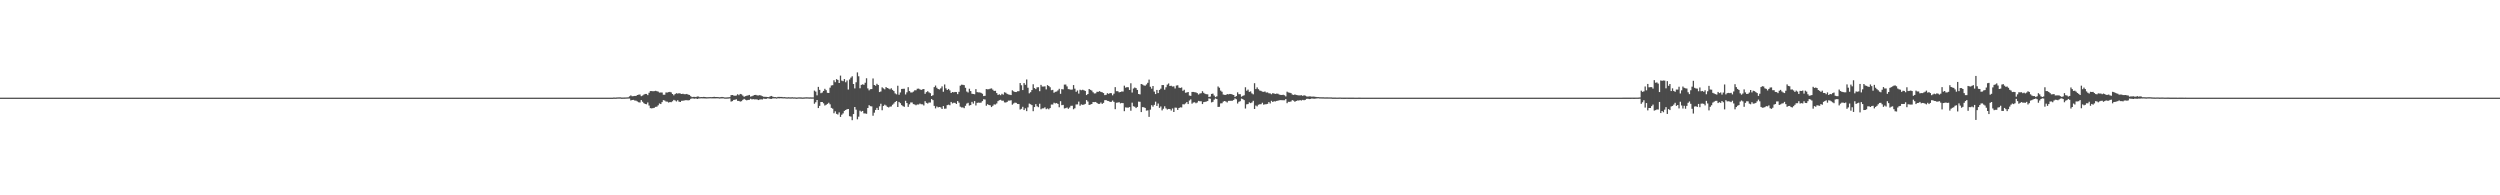 <?xml version="1.0" encoding="UTF-8"?>
<svg xmlns="http://www.w3.org/2000/svg" width="1920" height="150">
  <path d="M0 74.998h1v1.000H0zM1 74.998h1v1.000H1zM2 74.998h1v1.000H2zM3 74.998h1v1.000H3zM4 74.998h1v1.000H4zM5 74.999h1v1.000H5zM6 74.998h1v1.000H6zM7 74.998h1v1.000H7zM8 74.998h1v1.000H8zM9 74.998h1v1.000H9zM10 74.998h1v1.000H10zM11 74.998h1v1.000H11zM12 74.998h1v1.000H12zM13 74.997h1v1.000H13zM14 74.998h1v1.000H14zM15 74.998h1v1.000H15zM16 74.998h1v1.000H16zM17 74.998h1v1.000H17zM18 74.998h1v1.000H18zM19 74.998h1v1.000H19zM20 74.998h1v1.000H20zM21 74.998h1v1.000H21zM22 74.998h1v1.000H22zM23 74.998h1v1.000H23zM24 74.998h1v1.000H24zM25 74.998h1v1.000H25zM26 74.998h1v1.000H26zM27 74.998h1v1.000H27zM28 74.998h1v1.000H28zM29 74.998h1v1.000H29zM30 74.998h1v1.000H30zM31 74.998h1v1.000H31zM32 74.998h1v1.000H32zM33 74.998h1v1.000H33zM34 74.998h1v1.000H34zM35 74.998h1v1.000H35zM36 74.998h1v1.000H36zM37 74.998h1v1.000H37zM38 74.998h1v1.000H38zM39 74.998h1v1.000H39zM40 74.998h1v1.000H40zM41 74.998h1v1.000H41zM42 74.998h1v1.000H42zM43 74.998h1v1.000H43zM44 74.998h1v1.000H44zM45 74.998h1v1.000H45zM46 74.998h1v1.000H46zM47 74.998h1v1.000H47zM48 74.998h1v1.000H48zM49 74.998h1v1.000H49zM50 74.998h1v1.000H50zM51 74.998h1v1.000H51zM52 74.999h1v1.000H52zM53 74.998h1v1.000H53zM54 74.998h1v1.000H54zM55 74.998h1v1.000H55zM56 74.998h1v1.000H56zM57 74.998h1v1.000H57zM58 74.998h1v1.000H58zM59 74.998h1v1.000H59zM60 74.998h1v1.000H60zM61 74.998h1v1.000H61zM62 74.998h1v1.000H62zM63 74.998h1v1.000H63zM64 74.998h1v1.000H64zM65 74.997h1v1.000H65zM66 74.998h1v1.000H66zM67 74.998h1v1.000H67zM68 74.997h1v1.000H68zM69 74.998h1v1.000H69zM70 74.998h1v1.000H70zM71 74.998h1v1.000H71zM72 74.998h1v1.000H72zM73 75.000h1v1.000H73zM74 74.998h1v1.000H74zM75 74.998h1v1.000H75zM76 74.998h1v1.000H76zM77 74.998h1v1.000H77zM78 74.998h1v1.000H78zM79 75.000h1v1.000H79zM80 74.998h1v1.000H80zM81 74.998h1v1.000H81zM82 74.998h1v1.000H82zM83 74.997h1v1.000H83zM84 74.997h1v1.000H84zM85 74.998h1v1.000H85zM86 74.998h1v1.000H86zM87 74.998h1v1.000H87zM88 74.998h1v1.000H88zM89 74.998h1v1.000H89zM90 74.998h1v1.000H90zM91 74.998h1v1.000H91zM92 74.997h1v1.000H92zM93 74.998h1v1.000H93zM94 74.998h1v1.000H94zM95 74.998h1v1.000H95zM96 74.997h1v1.000H96zM97 74.998h1v1.000H97zM98 74.998h1v1.000H98zM99 74.998h1v1.000H99zM100 74.998h1v1.000H100zM101 74.998h1v1.000H101zM102 74.998h1v1.000H102zM103 74.998h1v1.000H103zM104 74.998h1v1.000H104zM105 74.998h1v1.000H105zM106 74.997h1v1.000H106zM107 74.998h1v1.000H107zM108 74.998h1v1.000H108zM109 74.998h1v1.000H109zM110 74.997h1v1.000H110zM111 74.998h1v1.000H111zM112 74.997h1v1.000H112zM113 74.998h1v1.000H113zM114 74.997h1v1.000H114zM115 74.997h1v1.000H115zM116 74.998h1v1.000H116zM117 74.998h1v1.000H117zM118 74.998h1v1.000H118zM119 74.997h1v1.000H119zM120 74.998h1v1.000H120zM121 74.997h1v1.000H121zM122 74.998h1v1.000H122zM123 74.998h1v1.000H123zM124 74.998h1v1.000H124zM125 74.998h1v1.000H125zM126 74.998h1v1.000H126zM127 74.999h1v1.000H127zM128 74.998h1v1.000H128zM129 74.998h1v1.000H129zM130 74.997h1v1.000H130zM131 74.998h1v1.000H131zM132 74.998h1v1.000H132zM133 74.998h1v1.000H133zM134 74.998h1v1.000H134zM135 74.997h1v1.000H135zM136 74.998h1v1.000H136zM137 74.998h1v1.000H137zM138 74.998h1v1.000H138zM139 74.998h1v1.000H139zM140 74.998h1v1.000H140zM141 74.999h1v1.000H141zM142 74.998h1v1.000H142zM143 75.000h1v1.000H143zM144 74.998h1v1.000H144zM145 74.998h1v1.000H145zM146 74.998h1v1.000H146zM147 74.997h1v1.000H147zM148 74.997h1v1.000H148zM149 74.998h1v1.000H149zM150 74.998h1v1.000H150zM151 74.998h1v1.000H151zM152 74.998h1v1.000H152zM153 74.998h1v1.000H153zM154 74.998h1v1.000H154zM155 74.997h1v1.000H155zM156 74.997h1v1.000H156zM157 74.997h1v1.000H157zM158 74.997h1v1.000H158zM159 74.998h1v1.000H159zM160 74.998h1v1.000H160zM161 74.998h1v1.000H161zM162 74.998h1v1.000H162zM163 74.997h1v1.000H163zM164 74.998h1v1.000H164zM165 74.998h1v1.000H165zM166 74.998h1v1.000H166zM167 74.998h1v1.000H167zM168 74.998h1v1.000H168zM169 74.998h1v1.000H169zM170 74.998h1v1.000H170zM171 74.998h1v1.000H171zM172 74.998h1v1.000H172zM173 74.998h1v1.000H173zM174 74.997h1v1.000H174zM175 74.998h1v1.000H175zM176 74.998h1v1.000H176zM177 74.998h1v1.000H177zM178 74.998h1v1.000H178zM179 74.998h1v1.000H179zM180 74.998h1v1.000H180zM181 74.998h1v1.000H181zM182 74.998h1v1.000H182zM183 74.997h1v1.000H183zM184 74.998h1v1.000H184zM185 74.998h1v1.000H185zM186 74.998h1v1.000H186zM187 74.998h1v1.000H187zM188 74.998h1v1.000H188zM189 74.998h1v1.000H189zM190 74.998h1v1.000H190zM191 74.998h1v1.000H191zM192 74.998h1v1.000H192zM193 74.998h1v1.000H193zM194 74.998h1v1.000H194zM195 74.998h1v1.000H195zM196 74.998h1v1.000H196zM197 74.998h1v1.000H197zM198 74.998h1v1.000H198zM199 74.998h1v1.000H199zM200 74.998h1v1.000H200zM201 74.998h1v1.000H201zM202 74.997h1v1.000H202zM203 74.998h1v1.000H203zM204 74.997h1v1.000H204zM205 74.998h1v1.000H205zM206 74.997h1v1.000H206zM207 74.997h1v1.000H207zM208 74.998h1v1.000H208zM209 74.998h1v1.000H209zM210 74.998h1v1.000H210zM211 74.998h1v1.000H211zM212 74.998h1v1.000H212zM213 74.999h1v1.000H213zM214 74.997h1v1.000H214zM215 74.997h1v1.000H215zM216 74.998h1v1.000H216zM217 74.998h1v1.000H217zM218 74.998h1v1.000H218zM219 74.998h1v1.000H219zM220 74.998h1v1.000H220zM221 74.998h1v1.000H221zM222 74.998h1v1.000H222zM223 74.998h1v1.000H223zM224 74.998h1v1.000H224zM225 74.998h1v1.000H225zM226 74.998h1v1.000H226zM227 74.998h1v1.000H227zM228 74.998h1v1.000H228zM229 74.998h1v1.000H229zM230 74.998h1v1.000H230zM231 74.998h1v1.000H231zM232 74.999h1v1.000H232zM233 74.999h1v1.000H233zM234 74.997h1v1.000H234zM235 74.998h1v1.000H235zM236 74.998h1v1.000H236zM237 74.998h1v1.000H237zM238 74.998h1v1.000H238zM239 74.998h1v1.000H239zM240 74.997h1v1.000H240zM241 74.998h1v1.000H241zM242 74.998h1v1.000H242zM243 74.998h1v1.000H243zM244 74.997h1v1.000H244zM245 74.998h1v1.000H245zM246 74.998h1v1.000H246zM247 74.998h1v1.000H247zM248 74.998h1v1.000H248zM249 74.998h1v1.000H249zM250 74.997h1v1.000H250zM251 74.997h1v1.000H251zM252 74.998h1v1.000H252zM253 74.998h1v1.000H253zM254 74.998h1v1.000H254zM255 74.998h1v1.000H255zM256 74.998h1v1.000H256zM257 74.998h1v1.000H257zM258 74.998h1v1.000H258zM259 74.999h1v1.000H259zM260 74.999h1v1.000H260zM261 74.998h1v1.000H261zM262 74.998h1v1.000H262zM263 74.997h1v1.000H263zM264 74.998h1v1.000H264zM265 74.998h1v1.000H265zM266 74.998h1v1.000H266zM267 74.998h1v1.000H267zM268 74.998h1v1.000H268zM269 74.997h1v1.000H269zM270 74.997h1v1.000H270zM271 74.998h1v1.000H271zM272 74.997h1v1.000H272zM273 74.998h1v1.000H273zM274 74.998h1v1.000H274zM275 74.998h1v1.000H275zM276 74.998h1v1.000H276zM277 74.998h1v1.000H277zM278 74.997h1v1.000H278zM279 74.997h1v1.000H279zM280 74.998h1v1.000H280zM281 74.998h1v1.000H281zM282 74.998h1v1.000H282zM283 74.998h1v1.000H283zM284 74.998h1v1.000H284zM285 74.998h1v1.000H285zM286 74.998h1v1.000H286zM287 74.998h1v1.000H287zM288 74.998h1v1.000H288zM289 74.998h1v1.000H289zM290 74.997h1v1.000H290zM291 74.998h1v1.000H291zM292 74.997h1v1.000H292zM293 74.998h1v1.000H293zM294 74.998h1v1.000H294zM295 74.998h1v1.000H295zM296 74.998h1v1.000H296zM297 74.998h1v1.000H297zM298 74.998h1v1.000H298zM299 74.998h1v1.000H299zM300 74.998h1v1.000H300zM301 74.998h1v1.000H301zM302 74.998h1v1.000H302zM303 74.998h1v1.000H303zM304 74.999h1v1.000H304zM305 74.998h1v1.000H305zM306 74.998h1v1.000H306zM307 74.998h1v1.000H307zM308 74.997h1v1.000H308zM309 74.998h1v1.000H309zM310 74.998h1v1.000H310zM311 74.998h1v1.000H311zM312 74.998h1v1.000H312zM313 74.998h1v1.000H313zM314 74.998h1v1.000H314zM315 74.998h1v1.000H315zM316 74.998h1v1.000H316zM317 74.998h1v1.000H317zM318 74.998h1v1.000H318zM319 74.998h1v1.000H319zM320 74.998h1v1.000H320zM321 74.998h1v1.000H321zM322 74.997h1v1.000H322zM323 74.997h1v1.000H323zM324 74.998h1v1.000H324zM325 74.997h1v1.000H325zM326 74.997h1v1.000H326zM327 74.998h1v1.000H327zM328 74.998h1v1.000H328zM329 74.998h1v1.000H329zM330 74.998h1v1.000H330zM331 74.997h1v1.000H331zM332 74.998h1v1.000H332zM333 74.998h1v1.000H333zM334 74.998h1v1.000H334zM335 74.998h1v1.000H335zM336 74.998h1v1.000H336zM337 74.998h1v1.000H337zM338 74.998h1v1.000H338zM339 74.998h1v1.000H339zM340 74.998h1v1.000H340zM341 74.998h1v1.000H341zM342 74.997h1v1.000H342zM343 74.997h1v1.000H343zM344 74.997h1v1.000H344zM345 74.998h1v1.000H345zM346 74.998h1v1.000H346zM347 74.998h1v1.000H347zM348 74.998h1v1.000H348zM349 74.998h1v1.000H349zM350 74.998h1v1.000H350zM351 74.998h1v1.000H351zM352 74.997h1v1.000H352zM353 74.998h1v1.000H353zM354 74.998h1v1.000H354zM355 74.998h1v1.000H355zM356 74.998h1v1.000H356zM357 74.998h1v1.000H357zM358 74.998h1v1.000H358zM359 74.998h1v1.000H359zM360 74.997h1v1.000H360zM361 74.997h1v1.000H361zM362 74.998h1v1.000H362zM363 74.997h1v1.000H363zM364 74.998h1v1.000H364zM365 74.998h1v1.000H365zM366 74.999h1v1.000H366zM367 74.998h1v1.000H367zM368 74.998h1v1.000H368zM369 74.998h1v1.000H369zM370 74.998h1v1.000H370zM371 74.998h1v1.000H371zM372 74.998h1v1.000H372zM373 74.998h1v1.000H373zM374 74.998h1v1.000H374zM375 74.998h1v1.000H375zM376 74.997h1v1.000H376zM377 74.997h1v1.000H377zM378 74.998h1v1.000H378zM379 74.998h1v1.000H379zM380 74.998h1v1.000H380zM381 74.998h1v1.000H381zM382 74.998h1v1.000H382zM383 74.997h1v1.000H383zM384 74.998h1v1.000H384zM385 74.998h1v1.000H385zM386 74.998h1v1.000H386zM387 74.998h1v1.000H387zM388 75.000h1v1.000H388zM389 74.998h1v1.000H389zM390 74.998h1v1.000H390zM391 74.998h1v1.000H391zM392 74.998h1v1.000H392zM393 74.997h1v1.000H393zM394 74.998h1v1.000H394zM395 74.997h1v1.000H395zM396 74.997h1v1.000H396zM397 74.998h1v1.000H397zM398 74.998h1v1.000H398zM399 74.998h1v1.000H399zM400 74.997h1v1.000H400zM401 74.997h1v1.000H401zM402 74.997h1v1.000H402zM403 74.997h1v1.000H403zM404 74.998h1v1.000H404zM405 74.998h1v1.000H405zM406 74.998h1v1.000H406zM407 74.998h1v1.000H407zM408 74.998h1v1.000H408zM409 74.998h1v1.000H409zM410 74.998h1v1.000H410zM411 74.998h1v1.000H411zM412 74.998h1v1.000H412zM413 74.998h1v1.000H413zM414 74.998h1v1.000H414zM415 75.000h1v1.000H415zM416 74.998h1v1.000H416zM417 74.998h1v1.000H417zM418 74.998h1v1.000H418zM419 74.998h1v1.000H419zM420 74.998h1v1.000H420zM421 74.998h1v1.000H421zM422 74.998h1v1.000H422zM423 74.998h1v1.000H423zM424 74.997h1v1.000H424zM425 74.998h1v1.000H425zM426 74.998h1v1.000H426zM427 74.998h1v1.000H427zM428 74.998h1v1.000H428zM429 74.998h1v1.000H429zM430 74.998h1v1.000H430zM431 74.998h1v1.000H431zM432 74.998h1v1.000H432zM433 74.998h1v1.000H433zM434 74.998h1v1.000H434zM435 74.998h1v1.000H435zM436 74.998h1v1.000H436zM437 74.997h1v1.000H437zM438 74.998h1v1.000H438zM439 74.998h1v1.000H439zM440 74.998h1v1.000H440zM441 74.998h1v1.000H441zM442 74.998h1v1.000H442zM443 74.997h1v1.000H443zM444 74.997h1v1.000H444zM445 74.998h1v1.000H445zM446 74.998h1v1.000H446zM447 74.998h1v1.000H447zM448 74.998h1v1.000H448zM449 74.998h1v1.000H449zM450 74.998h1v1.000H450zM451 74.998h1v1.000H451zM452 74.998h1v1.000H452zM453 74.998h1v1.000H453zM454 74.998h1v1.000H454zM455 74.999h1v1.000H455zM456 74.998h1v1.000H456zM457 74.998h1v1.000H457zM458 74.999h1v1.000H458zM459 74.998h1v1.000H459zM460 74.998h1v1.000H460zM461 74.997h1v1.000H461zM462 74.997h1v1.000H462zM463 74.998h1v1.000H463zM464 74.998h1v1.000H464zM465 74.998h1v1.000H465zM466 74.998h1v1.000H466zM467 74.998h1v1.000H467zM468 74.998h1v1.000H468zM469 74.998h1v1.000H469zM470 74.997h1v1.000H470zM471 74.872h1v1.000H471zM472 74.942h1v1.000H472zM473 74.868h1v1.000H473zM474 74.778h1v1.000H474zM475 74.776h1v1.000H475zM476 74.776h1v1.000H476zM477 74.909h1v1.000H477zM478 74.896h1v1.000H478zM479 74.857h1v1.000H479zM480 74.834h1v1.000H480zM481 74.782h1v1.000H481zM482 74.716h1v1.000H482zM483 74.006h1v1.693H483zM484 73.284h1v3.885H484zM485 73.933h1v2.882H485zM486 73.822h1v2.899H486zM487 73.661h1v3.570H487zM488 73.658h1v3.662H488zM489 72.951h1v4.965H489zM490 72.694h1v5.826H490zM491 72.570h1v6.170H491zM492 73.889h1v2.967H492zM493 73.344h1v4.778H493zM494 72.647h1v6.592H494zM495 72.140h1v7.729H495zM496 72.151h1v7.936H496zM497 73.085h1v5.587H497zM498 71.208h1v9.846H498zM499 69.934h1v13.138H499zM500 69.939h1v13.305H500zM501 70.099h1v12.958H501zM502 69.986h1v12.816H502zM503 69.736h1v12.323H503zM504 70.021h1v11.902H504zM505 70.345h1v10.538H505zM506 71.097h1v8.358H506zM507 71.010h1v8.906H507zM508 71.090h1v7.347H508zM509 72.747h1v4.144H509zM510 72.755h1v4.438H510zM511 71.003h1v6.971H511zM512 71.040h1v7.037H512zM513 70.747h1v7.992H513zM514 70.535h1v7.828H514zM515 70.987h1v7.506H515zM516 72.187h1v5.607H516zM517 73.232h1v3.442H517zM518 72.236h1v4.908H518zM519 71.552h1v6.384H519zM520 71.907h1v5.028H520zM521 71.574h1v6.494H521zM522 71.858h1v6.467H522zM523 72.211h1v5.180H523zM524 71.968h1v5.388H524zM525 72.338h1v4.795H525zM526 72.320h1v4.654H526zM527 72.149h1v4.821H527zM528 72.674h1v4.450H528zM529 72.892h1v4.028H529zM530 73.906h1v2.006H530zM531 74.577h1v1.000H531zM532 74.399h1v1.279H532zM533 74.385h1v1.443H533zM534 74.572h1v1.000H534zM535 74.093h1v1.956H535zM536 74.161h1v1.521H536zM537 74.638h1v1.000H537zM538 74.512h1v1.000H538zM539 74.553h1v1.000H539zM540 74.395h1v1.179H540zM541 74.509h1v1.119H541zM542 74.671h1v1.000H542zM543 74.636h1v1.000H543zM544 74.578h1v1.000H544zM545 74.528h1v1.000H545zM546 74.588h1v1.000H546zM547 74.521h1v1.035H547zM548 74.366h1v1.222H548zM549 74.512h1v1.050H549zM550 74.519h1v1.000H550zM551 74.545h1v1.000H551zM552 74.711h1v1.000H552zM553 74.602h1v1.000H553zM554 74.470h1v1.119H554zM555 74.591h1v1.000H555zM556 74.788h1v1.000H556zM557 74.846h1v1.000H557zM558 74.775h1v1.000H558zM559 74.710h1v1.000H559zM560 74.590h1v1.000H560zM561 73.055h1v4.971H561zM562 72.953h1v4.705H562zM563 73.343h1v3.430H563zM564 73.590h1v2.993H564zM565 73.374h1v2.875H565zM566 72.414h1v5.036H566zM567 73.131h1v4.407H567zM568 72.164h1v5.870H568zM569 72.434h1v5.275H569zM570 73.446h1v3.237H570zM571 74.361h1v1.560H571zM572 73.852h1v2.720H572zM573 73.499h1v3.541H573zM574 73.263h1v3.484H574zM575 72.931h1v3.714H575zM576 74.197h1v1.611H576zM577 73.875h1v2.487H577zM578 73.445h1v2.712H578zM579 72.939h1v3.424H579zM580 72.859h1v3.405H580zM581 73.270h1v3.141H581zM582 73.302h1v3.528H582zM583 73.074h1v3.383H583zM584 73.355h1v2.951H584zM585 73.884h1v2.492H585zM586 74.302h1v1.426H586zM587 74.324h1v1.593H587zM588 74.395h1v1.543H588zM589 74.506h1v1.000H589zM590 74.599h1v1.000H590zM591 73.967h1v1.941H591zM592 73.674h1v2.330H592zM593 74.229h1v1.328H593zM594 74.550h1v1.000H594zM595 74.570h1v1.000H595zM596 74.771h1v1.000H596zM597 74.412h1v1.062H597zM598 74.380h1v1.176H598zM599 74.467h1v1.004H599zM600 74.427h1v1.082H600zM601 74.635h1v1.000H601zM602 74.565h1v1.000H602zM603 74.676h1v1.000H603zM604 74.800h1v1.000H604zM605 74.662h1v1.000H605zM606 74.750h1v1.000H606zM607 74.762h1v1.000H607zM608 74.665h1v1.000H608zM609 74.782h1v1.000H609zM610 74.738h1v1.000H610zM611 74.911h1v1.000H611zM612 74.842h1v1.000H612zM613 74.746h1v1.000H613zM614 74.774h1v1.000H614zM615 74.814h1v1.000H615zM616 74.896h1v1.000H616zM617 74.811h1v1.000H617zM618 74.730h1v1.000H618zM619 74.719h1v1.000H619zM620 74.744h1v1.000H620zM621 74.813h1v1.000H621zM622 74.756h1v1.000H622zM623 74.806h1v1.000H623zM624 74.779h1v1.000H624zM625 69.599h1v10.052H625zM626 70.332h1v8.194H626zM627 73.191h1v3.592H627zM628 66.699h1v16.288H628zM629 69.023h1v12.300H629zM630 71.582h1v6.736H630zM631 71.060h1v7.253H631zM632 69.816h1v9.529H632zM633 68.207h1v12.854H633zM634 69.275h1v11.224H634zM635 71.270h1v8.478H635zM636 71.435h1v7.451H636zM637 67.337h1v12.796H637zM638 65.621h1v17.207H638zM639 65.458h1v17.993H639zM640 61.626h1v25.360H640zM641 63.111h1v22.383H641zM642 60.760h1v26.701H642zM643 61.394h1v26.561H643zM644 63.722h1v22.605H644zM645 58.066h1v31.748H645zM646 61.881h1v26.244H646zM647 62.359h1v24.729H647zM648 60.722h1v24.442H648zM649 63.195h1v21.289H649zM650 61.818h1v22.093H650zM651 68.778h1v14.944H651zM652 61.047h1v28.217H652zM653 59.595h1v29.930H653zM654 58.575h1v33.747H654zM655 64.499h1v23.107H655zM656 67.909h1v14.277H656zM657 63.162h1v21.060H657zM658 55.589h1v36.049H658zM659 58.567h1v31.017H659zM660 67.781h1v17.194H660zM661 65.174h1v20.578H661zM662 64.765h1v20.453H662zM663 65.133h1v21.934H663zM664 63.550h1v23.602H664zM665 60.092h1v27.315H665zM666 67.883h1v15.081H666zM667 69.372h1v11.422H667zM668 68.487h1v13.068H668zM669 68.378h1v13.332H669zM670 60.279h1v28.622H670zM671 65.298h1v21.228H671zM672 65.836h1v18.603H672zM673 64.339h1v18.517H673zM674 65.255h1v19.233H674zM675 70.693h1v10.977H675zM676 70.236h1v9.428H676zM677 67.070h1v17.615H677zM678 67.867h1v13.467H678zM679 68.617h1v11.784H679zM680 66.862h1v14.174H680zM681 67.566h1v14.518H681zM682 67.989h1v14.551H682zM683 68.630h1v13.304H683zM684 67.772h1v14.000H684zM685 69.024h1v11.428H685zM686 69.948h1v9.587H686zM687 71.715h1v6.644H687zM688 72.423h1v5.167H688zM689 65.846h1v16.324H689zM690 72.742h1v5.553H690zM691 71.029h1v8.221H691zM692 68.280h1v12.486H692zM693 68.180h1v13.393H693zM694 68.123h1v13.923H694zM695 72.569h1v4.824H695zM696 70.887h1v8.275H696zM697 66.986h1v15.076H697zM698 69.951h1v10.151H698zM699 71.036h1v7.638H699zM700 71.031h1v7.675H700zM701 70.334h1v9.637H701zM702 69.366h1v10.863H702zM703 69.301h1v11.560H703zM704 68.163h1v12.070H704zM705 68.070h1v12.231H705zM706 68.587h1v10.995H706zM707 69.072h1v10.983H707zM708 68.630h1v11.506H708zM709 68.328h1v12.653H709zM710 72.049h1v5.679H710zM711 70.776h1v8.247H711zM712 70.045h1v9.456H712zM713 70.951h1v7.798H713zM714 71.569h1v7.179H714zM715 73.714h1v2.375H715zM716 73.090h1v3.809H716zM717 66.922h1v14.388H717zM718 65.709h1v17.519H718zM719 67.405h1v14.351H719zM720 68.332h1v14.176H720zM721 68.712h1v13.487H721zM722 67.853h1v14.614H722zM723 66.376h1v17.355H723zM724 70.429h1v11.053H724zM725 64.872h1v18.658H725zM726 67.862h1v15.521H726zM727 69.116h1v11.613H727zM728 68.287h1v12.074H728zM729 69.423h1v11.435H729zM730 71.434h1v6.875H730zM731 70.665h1v8.734H731zM732 70.914h1v7.981H732zM733 70.614h1v8.389H733zM734 70.684h1v9.183H734zM735 72.300h1v5.331H735zM736 70.508h1v8.339H736zM737 65.794h1v16.137H737zM738 65.012h1v17.530H738zM739 65.149h1v17.320H739zM740 65.378h1v17.694H740zM741 67.448h1v13.824H741zM742 70.290h1v9.293H742zM743 71.009h1v7.957H743zM744 68.124h1v12.903H744zM745 69.927h1v10.776H745zM746 71.993h1v6.239H746zM747 72.191h1v7.376H747zM748 72.383h1v5.261H748zM749 68.433h1v12.564H749zM750 70.734h1v8.273H750zM751 70.937h1v7.876H751zM752 70.986h1v7.957H752zM753 71.312h1v7.506H753zM754 71.982h1v5.688H754zM755 73.800h1v2.414H755zM756 73.559h1v2.886H756zM757 68.427h1v12.772H757zM758 68.595h1v11.418H758zM759 68.526h1v12.131H759zM760 68.115h1v12.764H760zM761 67.910h1v14.330H761zM762 68.845h1v12.419H762zM763 69.837h1v10.333H763zM764 69.712h1v10.569H764zM765 71.474h1v7.987H765zM766 72.910h1v4.776H766zM767 72.425h1v4.524H767zM768 73.098h1v3.556H768zM769 72.027h1v5.347H769zM770 72.717h1v4.611H770zM771 70.850h1v7.774H771zM772 71.205h1v7.539H772zM773 72.086h1v6.168H773zM774 72.544h1v4.694H774zM775 72.778h1v4.495H775zM776 73.025h1v3.989H776zM777 69.363h1v11.017H777zM778 70.160h1v9.279H778zM779 70.664h1v8.131H779zM780 70.682h1v8.302H780zM781 70.109h1v9.697H781zM782 70.048h1v9.866H782zM783 63.813h1v20.297H783zM784 65.473h1v18.069H784zM785 69.173h1v12.844H785zM786 63.796h1v20.733H786zM787 65.121h1v18.057H787zM788 61.024h1v24.327H788zM789 67.388h1v15.072H789zM790 71.690h1v7.886H790zM791 70.822h1v9.263H791zM792 69.158h1v11.575H792zM793 64.732h1v20.657H793zM794 67.618h1v14.617H794zM795 68.434h1v11.561H795zM796 67.088h1v14.598H796zM797 66.977h1v15.370H797zM798 70.017h1v9.630H798zM799 65.158h1v18.746H799zM800 66.476h1v16.751H800zM801 66.472h1v16.730H801zM802 66.328h1v16.106H802zM803 68.671h1v15.181H803zM804 65.400h1v17.898H804zM805 66.026h1v17.916H805zM806 66.997h1v15.978H806zM807 69.270h1v11.009H807zM808 68.996h1v11.295H808zM809 71.215h1v7.706H809zM810 70.517h1v8.884H810zM811 70.305h1v8.827H811zM812 69.423h1v10.422H812zM813 68.208h1v14.156H813zM814 72.027h1v5.671H814zM815 68.451h1v12.355H815zM816 68.633h1v11.892H816zM817 64.967h1v18.317H817zM818 64.921h1v18.132H818zM819 66.330h1v16.273H819zM820 68.451h1v15.095H820zM821 68.585h1v14.020H821zM822 68.902h1v12.355H822zM823 68.766h1v12.427H823zM824 65.319h1v18.602H824zM825 68.118h1v15.039H825zM826 70.483h1v9.741H826zM827 69.493h1v10.665H827zM828 71.893h1v6.121H828zM829 68.931h1v12.284H829zM830 69.330h1v10.852H830zM831 68.936h1v11.579H831zM832 69.343h1v10.999H832zM833 69.832h1v9.956H833zM834 72.994h1v3.871H834zM835 72.173h1v5.788H835zM836 68.361h1v12.225H836zM837 69.030h1v11.253H837zM838 69.533h1v10.316H838zM839 70.861h1v7.535H839zM840 71.805h1v6.630H840zM841 71.656h1v6.619H841zM842 70.502h1v8.550H842zM843 70.487h1v9.296H843zM844 69.985h1v9.803H844zM845 70.599h1v8.171H845zM846 70.847h1v8.964H846zM847 71.460h1v7.535H847zM848 73.039h1v3.894H848zM849 72.805h1v4.046H849zM850 71.588h1v5.895H850zM851 72.084h1v5.547H851zM852 71.486h1v6.806H852zM853 71.580h1v6.622H853zM854 73.232h1v3.992H854zM855 71.920h1v6.336H855zM856 66.937h1v16.937H856zM857 70.052h1v8.837H857zM858 70.042h1v8.710H858zM859 70.904h1v7.606H859zM860 70.653h1v8.768H860zM861 70.245h1v8.817H861zM862 70.309h1v8.910H862zM863 65.775h1v19.636H863zM864 67.348h1v15.124H864zM865 66.941h1v15.705H865zM866 67.030h1v15.659H866zM867 69.061h1v13.170H867zM868 63.947h1v21.081H868zM869 71.052h1v7.786H869zM870 68.004h1v13.592H870zM871 67.235h1v14.746H871zM872 67.696h1v15.292H872zM873 69.071h1v13.061H873zM874 72.172h1v5.870H874zM875 72.492h1v5.707H875zM876 64.499h1v21.579H876zM877 64.921h1v17.369H877zM878 65.570h1v16.816H878zM879 65.852h1v17.036H879zM880 64.858h1v20.075H880zM881 63.603h1v21.123H881zM882 61.145h1v28.618H882zM883 66.630h1v17.578H883zM884 68.092h1v12.705H884zM885 66.050h1v15.853H885zM886 70.347h1v10.215H886zM887 72.228h1v5.856H887zM888 69.050h1v12.283H888zM889 71.455h1v8.045H889zM890 69.054h1v13.802H890zM891 68.121h1v13.661H891zM892 65.323h1v19.465H892zM893 65.323h1v18.175H893zM894 68.874h1v12.745H894zM895 66.995h1v16.248H895zM896 64.986h1v19.136H896zM897 64.094h1v19.589H897zM898 66.029h1v17.745H898zM899 65.827h1v19.057H899zM900 66.438h1v16.843H900zM901 66.288h1v19.708H901zM902 67.955h1v14.660H902zM903 65.667h1v17.091H903zM904 65.500h1v18.908H904zM905 67.349h1v15.606H905zM906 67.536h1v14.875H906zM907 67.169h1v15.369H907zM908 69.737h1v10.348H908zM909 68.894h1v11.259H909zM910 71.222h1v8.248H910zM911 71.038h1v7.357H911zM912 70.641h1v9.260H912zM913 73.390h1v3.802H913zM914 73.642h1v2.694H914zM915 70.618h1v9.023H915zM916 70.624h1v8.106H916zM917 70.829h1v7.713H917zM918 70.982h1v8.309H918zM919 71.551h1v7.211H919zM920 72.597h1v4.872H920zM921 71.817h1v5.967H921zM922 71.575h1v6.222H922zM923 70.028h1v9.910H923zM924 71.284h1v7.164H924zM925 72.049h1v6.182H925zM926 72.370h1v5.612H926zM927 72.444h1v5.176H927zM928 74.570h1v1.000H928zM929 74.192h1v1.648H929zM930 72.148h1v6.518H930zM931 71.902h1v6.325H931zM932 73.388h1v3.132H932zM933 74.603h1v1.000H933zM934 73.962h1v2.137H934zM935 66.385h1v15.758H935zM936 67.361h1v14.676H936zM937 69.605h1v9.787H937zM938 70.474h1v8.832H938zM939 72.585h1v5.435H939zM940 72.867h1v4.681H940zM941 72.917h1v5.060H941zM942 72.237h1v6.460H942zM943 72.472h1v4.982H943zM944 72.138h1v5.266H944zM945 72.257h1v5.156H945zM946 72.596h1v4.742H946zM947 72.972h1v3.773H947zM948 74.468h1v1.122H948zM949 73.770h1v2.454H949zM950 70.907h1v8.620H950zM951 72.320h1v5.839H951zM952 72.370h1v5.354H952zM953 74.258h1v1.475H953zM954 73.626h1v2.503H954zM955 73.180h1v3.727H955zM956 67.032h1v16.332H956zM957 69.706h1v10.397H957zM958 68.791h1v11.125H958zM959 70.533h1v8.096H959zM960 70.177h1v9.006H960zM961 71.741h1v6.936H961zM962 72.458h1v4.934H962zM963 63.895h1v19.817H963zM964 68.423h1v12.632H964zM965 67.115h1v14.580H965zM966 68.488h1v11.939H966zM967 69.505h1v10.555H967zM968 69.761h1v10.262H968zM969 70.396h1v8.529H969zM970 70.559h1v9.835H970zM971 70.268h1v9.883H971zM972 71.087h1v8.936H972zM973 70.944h1v8.842H973zM974 71.626h1v6.761H974zM975 71.711h1v7.770H975zM976 72.395h1v5.018H976zM977 71.540h1v6.815H977zM978 71.829h1v5.959H978zM979 72.129h1v5.782H979zM980 71.894h1v5.622H980zM981 72.000h1v5.323H981zM982 72.675h1v4.354H982zM983 72.878h1v3.999H983zM984 72.953h1v4.010H984zM985 72.748h1v4.263H985zM986 73.141h1v3.885H986zM987 74.041h1v2.065H987zM988 70.384h1v8.878H988zM989 71.030h1v7.158H989zM990 71.202h1v7.056H990zM991 71.541h1v6.374H991zM992 72.575h1v4.343H992zM993 72.892h1v4.429H993zM994 72.497h1v5.673H994zM995 72.934h1v4.617H995zM996 73.091h1v4.064H996zM997 73.249h1v3.970H997zM998 73.260h1v3.666H998zM999 73.107h1v4.106H999zM1000 73.610h1v3.069H1000zM1001 73.157h1v3.823H1001zM1002 73.475h1v3.192H1002zM1003 74.033h1v1.911H1003zM1004 74.166h1v1.637H1004zM1005 73.982h1v2.126H1005zM1006 74.040h1v1.949H1006zM1007 74.235h1v1.386H1007zM1008 74.115h1v1.647H1008zM1009 74.260h1v1.552H1009zM1010 74.376h1v1.325H1010zM1011 74.545h1v1.002H1011zM1012 74.527h1v1.000H1012zM1013 74.668h1v1.000H1013zM1014 74.679h1v1.000H1014zM1015 74.701h1v1.000H1015zM1016 74.710h1v1.000H1016zM1017 74.798h1v1.000H1017zM1018 74.753h1v1.000H1018zM1019 74.768h1v1.000H1019zM1020 74.781h1v1.000H1020zM1021 74.796h1v1.000H1021zM1022 74.812h1v1.000H1022zM1023 74.909h1v1.000H1023zM1024 74.906h1v1.000H1024zM1025 74.916h1v1.000H1025zM1026 74.949h1v1.000H1026zM1027 74.955h1v1.000H1027zM1028 74.905h1v1.000H1028zM1029 74.885h1v1.000H1029zM1030 74.956h1v1.000H1030zM1031 74.975h1v1.000H1031zM1032 74.965h1v1.000H1032zM1033 74.962h1v1.000H1033zM1034 74.951h1v1.000H1034zM1035 74.958h1v1.000H1035zM1036 74.981h1v1.000H1036zM1037 74.975h1v1.000H1037zM1038 74.973h1v1.000H1038zM1039 74.978h1v1.000H1039zM1040 74.984h1v1.000H1040zM1041 74.988h1v1.000H1041zM1042 74.984h1v1.000H1042zM1043 74.983h1v1.000H1043zM1044 74.983h1v1.000H1044zM1045 74.986h1v1.000H1045zM1046 74.990h1v1.000H1046zM1047 74.991h1v1.000H1047zM1048 74.992h1v1.000H1048zM1049 74.994h1v1.000H1049zM1050 74.991h1v1.000H1050zM1051 74.991h1v1.000H1051zM1052 74.993h1v1.000H1052zM1053 74.996h1v1.000H1053zM1054 74.994h1v1.000H1054zM1055 74.995h1v1.000H1055zM1056 74.996h1v1.000H1056zM1057 74.997h1v1.000H1057zM1058 74.998h1v1.000H1058zM1059 74.998h1v1.000H1059zM1060 74.998h1v1.000H1060zM1061 74.998h1v1.000H1061zM1062 74.998h1v1.000H1062zM1063 74.998h1v1.000H1063zM1064 74.998h1v1.000H1064zM1065 74.998h1v1.000H1065zM1066 74.998h1v1.000H1066zM1067 74.998h1v1.000H1067zM1068 74.998h1v1.000H1068zM1069 74.998h1v1.000H1069zM1070 74.998h1v1.000H1070zM1071 74.998h1v1.000H1071zM1072 74.998h1v1.000H1072zM1073 74.997h1v1.000H1073zM1074 74.998h1v1.000H1074zM1075 74.998h1v1.000H1075zM1076 74.998h1v1.000H1076zM1077 74.998h1v1.000H1077zM1078 74.998h1v1.000H1078zM1079 74.998h1v1.000H1079zM1080 74.998h1v1.000H1080zM1081 74.998h1v1.000H1081zM1082 74.998h1v1.000H1082zM1083 74.998h1v1.000H1083zM1084 74.998h1v1.000H1084zM1085 74.998h1v1.000H1085zM1086 74.998h1v1.000H1086zM1087 74.998h1v1.000H1087zM1088 74.998h1v1.000H1088zM1089 74.998h1v1.000H1089zM1090 74.998h1v1.000H1090zM1091 74.998h1v1.000H1091zM1092 74.998h1v1.000H1092zM1093 74.997h1v1.000H1093zM1094 74.998h1v1.000H1094zM1095 74.998h1v1.000H1095zM1096 74.997h1v1.000H1096zM1097 74.998h1v1.000H1097zM1098 74.997h1v1.000H1098zM1099 74.998h1v1.000H1099zM1100 74.998h1v1.000H1100zM1101 74.998h1v1.000H1101zM1102 74.998h1v1.000H1102zM1103 74.998h1v1.000H1103zM1104 74.998h1v1.000H1104zM1105 74.998h1v1.000H1105zM1106 74.998h1v1.000H1106zM1107 74.997h1v1.000H1107zM1108 74.998h1v1.000H1108zM1109 74.999h1v1.000H1109zM1110 74.998h1v1.000H1110zM1111 74.998h1v1.000H1111zM1112 74.999h1v1.000H1112zM1113 74.999h1v1.000H1113zM1114 74.998h1v1.000H1114zM1115 74.998h1v1.000H1115zM1116 74.998h1v1.000H1116zM1117 74.998h1v1.000H1117zM1118 74.998h1v1.000H1118zM1119 74.998h1v1.000H1119zM1120 74.998h1v1.000H1120zM1121 74.998h1v1.000H1121zM1122 74.998h1v1.000H1122zM1123 74.998h1v1.000H1123zM1124 74.998h1v1.000H1124zM1125 74.998h1v1.000H1125zM1126 74.997h1v1.000H1126zM1127 74.998h1v1.000H1127zM1128 74.998h1v1.000H1128zM1129 74.998h1v1.000H1129zM1130 74.997h1v1.000H1130zM1131 74.998h1v1.000H1131zM1132 74.997h1v1.000H1132zM1133 74.998h1v1.000H1133zM1134 74.998h1v1.000H1134zM1135 74.998h1v1.000H1135zM1136 74.998h1v1.000H1136zM1137 74.998h1v1.000H1137zM1138 74.998h1v1.000H1138zM1139 74.998h1v1.000H1139zM1140 74.997h1v1.000H1140zM1141 74.998h1v1.000H1141zM1142 74.997h1v1.000H1142zM1143 74.998h1v1.000H1143zM1144 74.998h1v1.000H1144zM1145 74.998h1v1.000H1145zM1146 74.998h1v1.000H1146zM1147 74.998h1v1.000H1147zM1148 74.998h1v1.000H1148zM1149 74.998h1v1.000H1149zM1150 74.998h1v1.000H1150zM1151 74.998h1v1.000H1151zM1152 74.998h1v1.000H1152zM1153 74.998h1v1.000H1153zM1154 74.998h1v1.000H1154zM1155 74.999h1v1.000H1155zM1156 74.998h1v1.000H1156zM1157 74.998h1v1.000H1157zM1158 74.998h1v1.000H1158zM1159 74.997h1v1.000H1159zM1160 74.998h1v1.000H1160zM1161 74.998h1v1.000H1161zM1162 74.999h1v1.000H1162zM1163 74.997h1v1.000H1163zM1164 74.997h1v1.000H1164zM1165 74.997h1v1.000H1165zM1166 74.997h1v1.000H1166zM1167 74.998h1v1.000H1167zM1168 74.997h1v1.000H1168zM1169 74.998h1v1.000H1169zM1170 74.999h1v1.000H1170zM1171 75.000h1v1.000H1171zM1172 74.998h1v1.000H1172zM1173 74.998h1v1.000H1173zM1174 74.998h1v1.000H1174zM1175 74.998h1v1.000H1175zM1176 74.997h1v1.000H1176zM1177 74.998h1v1.000H1177zM1178 74.998h1v1.000H1178zM1179 74.998h1v1.000H1179zM1180 74.998h1v1.000H1180zM1181 74.998h1v1.000H1181zM1182 74.998h1v1.000H1182zM1183 74.998h1v1.000H1183zM1184 74.998h1v1.000H1184zM1185 74.997h1v1.000H1185zM1186 74.997h1v1.000H1186zM1187 74.998h1v1.000H1187zM1188 74.999h1v1.000H1188zM1189 74.998h1v1.000H1189zM1190 74.998h1v1.000H1190zM1191 74.998h1v1.000H1191zM1192 74.997h1v1.000H1192zM1193 74.998h1v1.000H1193zM1194 75.000h1v1.000H1194zM1195 74.998h1v1.000H1195zM1196 74.997h1v1.000H1196zM1197 74.998h1v1.000H1197zM1198 74.998h1v1.000H1198zM1199 74.998h1v1.000H1199zM1200 74.997h1v1.000H1200zM1201 74.998h1v1.000H1201zM1202 74.998h1v1.000H1202zM1203 74.998h1v1.000H1203zM1204 74.998h1v1.000H1204zM1205 74.998h1v1.000H1205zM1206 74.998h1v1.000H1206zM1207 74.998h1v1.000H1207zM1208 74.998h1v1.000H1208zM1209 74.998h1v1.000H1209zM1210 74.998h1v1.000H1210zM1211 74.998h1v1.000H1211zM1212 74.998h1v1.000H1212zM1213 74.998h1v1.000H1213zM1214 74.998h1v1.000H1214zM1215 74.997h1v1.000H1215zM1216 74.998h1v1.000H1216zM1217 74.997h1v1.000H1217zM1218 74.997h1v1.000H1218zM1219 74.997h1v1.000H1219zM1220 74.998h1v1.000H1220zM1221 74.998h1v1.000H1221zM1222 74.998h1v1.000H1222zM1223 74.998h1v1.000H1223zM1224 74.998h1v1.000H1224zM1225 74.997h1v1.000H1225zM1226 74.998h1v1.000H1226zM1227 74.998h1v1.000H1227zM1228 74.997h1v1.000H1228zM1229 74.998h1v1.000H1229zM1230 74.998h1v1.000H1230zM1231 74.998h1v1.000H1231zM1232 74.998h1v1.000H1232zM1233 74.998h1v1.000H1233zM1234 74.998h1v1.000H1234zM1235 74.998h1v1.000H1235zM1236 74.998h1v1.000H1236zM1237 74.997h1v1.000H1237zM1238 74.997h1v1.000H1238zM1239 74.998h1v1.000H1239zM1240 74.998h1v1.000H1240zM1241 74.998h1v1.000H1241zM1242 74.998h1v1.000H1242zM1243 74.998h1v1.000H1243zM1244 74.998h1v1.000H1244zM1245 74.989h1v1.000H1245zM1246 74.975h1v1.000H1246zM1247 74.980h1v1.000H1247zM1248 74.963h1v1.000H1248zM1249 74.975h1v1.000H1249zM1250 74.976h1v1.000H1250zM1251 74.961h1v1.000H1251zM1252 74.972h1v1.000H1252zM1253 74.955h1v1.000H1253zM1254 74.962h1v1.000H1254zM1255 74.962h1v1.000H1255zM1256 74.952h1v1.000H1256zM1257 74.935h1v1.000H1257zM1258 74.911h1v1.000H1258zM1259 74.814h1v1.000H1259zM1260 69.612h1v10.128H1260zM1261 70.559h1v7.959H1261zM1262 70.140h1v6.873H1262zM1263 66.403h1v16.222H1263zM1264 69.388h1v9.751H1264zM1265 64.453h1v20.344H1265zM1266 67.078h1v15.848H1266zM1267 66.915h1v16.030H1267zM1268 66.914h1v14.586H1268zM1269 68.038h1v12.314H1269zM1270 61.518h1v23.420H1270zM1271 63.532h1v21.063H1271zM1272 63.279h1v20.809H1272zM1273 64.201h1v19.938H1273zM1274 70.698h1v7.587H1274zM1275 61.786h1v25.055H1275zM1276 62.059h1v23.211H1276zM1277 61.815h1v24.405H1277zM1278 61.906h1v22.338H1278zM1279 67.855h1v14.446H1279zM1280 62.318h1v25.165H1280zM1281 65.886h1v17.874H1281zM1282 64.497h1v20.018H1282zM1283 69.917h1v11.836H1283zM1284 67.853h1v13.508H1284zM1285 69.853h1v10.463H1285zM1286 70.515h1v8.438H1286zM1287 68.735h1v12.578H1287zM1288 68.836h1v11.820H1288zM1289 66.629h1v16.598H1289zM1290 71.768h1v6.371H1290zM1291 69.371h1v11.631H1291zM1292 66.448h1v16.906H1292zM1293 67.451h1v13.799H1293zM1294 67.828h1v15.691H1294zM1295 68.012h1v13.303H1295zM1296 70.844h1v8.125H1296zM1297 72.287h1v5.626H1297zM1298 69.318h1v10.409H1298zM1299 66.570h1v16.978H1299zM1300 62.045h1v25.144H1300zM1301 67.449h1v14.384H1301zM1302 67.934h1v13.681H1302zM1303 68.068h1v14.074H1303zM1304 70.108h1v9.727H1304zM1305 67.198h1v15.127H1305zM1306 70.070h1v9.532H1306zM1307 69.844h1v9.687H1307zM1308 70.526h1v9.241H1308zM1309 69.299h1v11.657H1309zM1310 72.416h1v5.035H1310zM1311 70.109h1v9.334H1311zM1312 65.941h1v18.833H1312zM1313 68.736h1v13.262H1313zM1314 68.877h1v11.964H1314zM1315 71.334h1v7.457H1315zM1316 71.820h1v6.245H1316zM1317 72.272h1v5.186H1317zM1318 72.664h1v4.730H1318zM1319 70.619h1v8.537H1319zM1320 71.516h1v6.985H1320zM1321 70.994h1v8.006H1321zM1322 72.642h1v4.917H1322zM1323 71.057h1v7.488H1323zM1324 64.848h1v19.167H1324zM1325 72.500h1v4.456H1325zM1326 71.511h1v6.350H1326zM1327 71.313h1v6.483H1327zM1328 71.530h1v6.443H1328zM1329 71.252h1v7.166H1329zM1330 72.482h1v4.869H1330zM1331 70.253h1v9.195H1331zM1332 64.653h1v19.309H1332zM1333 66.942h1v15.308H1333zM1334 68.278h1v12.943H1334zM1335 69.094h1v11.609H1335zM1336 71.666h1v6.370H1336zM1337 72.706h1v4.436H1337zM1338 71.813h1v6.070H1338zM1339 68.654h1v13.354H1339zM1340 70.970h1v8.038H1340zM1341 72.167h1v5.588H1341zM1342 72.056h1v5.784H1342zM1343 71.046h1v8.570H1343zM1344 69.125h1v10.970H1344zM1345 70.955h1v7.550H1345zM1346 69.669h1v9.929H1346zM1347 69.983h1v9.494H1347zM1348 70.759h1v8.269H1348zM1349 71.484h1v6.360H1349zM1350 73.602h1v2.873H1350zM1351 72.008h1v5.815H1351zM1352 66.845h1v15.299H1352zM1353 66.209h1v16.541H1353zM1354 66.383h1v16.229H1354zM1355 67.826h1v14.457H1355zM1356 68.243h1v13.282H1356zM1357 69.474h1v12.262H1357zM1358 68.304h1v12.624H1358zM1359 67.215h1v15.956H1359zM1360 67.106h1v16.495H1360zM1361 69.286h1v13.468H1361zM1362 69.285h1v11.048H1362zM1363 70.592h1v9.305H1363zM1364 70.726h1v7.210H1364zM1365 71.521h1v6.368H1365zM1366 69.706h1v10.878H1366zM1367 69.037h1v11.139H1367zM1368 70.258h1v9.255H1368zM1369 71.022h1v8.270H1369zM1370 71.476h1v6.775H1370zM1371 69.709h1v10.285H1371zM1372 64.820h1v17.184H1372zM1373 65.993h1v15.488H1373zM1374 66.250h1v15.082H1374zM1375 68.742h1v13.496H1375zM1376 68.727h1v13.811H1376zM1377 69.502h1v12.061H1377zM1378 70.590h1v9.888H1378zM1379 69.574h1v9.758H1379zM1380 70.349h1v8.912H1380zM1381 72.164h1v5.552H1381zM1382 69.779h1v9.718H1382zM1383 69.869h1v9.315H1383zM1384 69.555h1v9.889H1384zM1385 71.865h1v5.925H1385zM1386 69.628h1v9.447H1386zM1387 70.337h1v8.824H1387zM1388 72.408h1v5.294H1388zM1389 73.504h1v2.587H1389zM1390 73.326h1v3.124H1390zM1391 72.997h1v4.195H1391zM1392 66.645h1v16.819H1392zM1393 67.533h1v13.968H1393zM1394 67.211h1v14.754H1394zM1395 67.639h1v13.213H1395zM1396 69.149h1v11.926H1396zM1397 69.716h1v11.544H1397zM1398 70.579h1v9.366H1398zM1399 69.611h1v10.823H1399zM1400 71.352h1v6.867H1400zM1401 71.431h1v6.175H1401zM1402 72.370h1v4.698H1402zM1403 70.975h1v7.870H1403zM1404 72.944h1v4.071H1404zM1405 72.203h1v5.045H1405zM1406 72.420h1v5.455H1406zM1407 71.540h1v7.062H1407zM1408 71.091h1v8.173H1408zM1409 73.540h1v2.874H1409zM1410 73.809h1v2.347H1410zM1411 73.906h1v2.275H1411zM1412 68.774h1v12.164H1412zM1413 69.923h1v9.707H1413zM1414 70.475h1v8.372H1414zM1415 70.688h1v8.100H1415zM1416 70.892h1v8.282H1416zM1417 70.919h1v7.826H1417zM1418 64.814h1v18.734H1418zM1419 67.309h1v15.181H1419zM1420 70.429h1v9.105H1420zM1421 64.964h1v20.051H1421zM1422 66.308h1v16.047H1422zM1423 61.662h1v24.301H1423zM1424 71.679h1v6.101H1424zM1425 70.258h1v9.557H1425zM1426 70.444h1v8.814H1426zM1427 70.204h1v8.646H1427zM1428 64.473h1v21.863H1428zM1429 70.965h1v7.451H1429zM1430 68.598h1v11.308H1430zM1431 64.534h1v19.989H1431zM1432 65.652h1v18.808H1432zM1433 65.931h1v18.029H1433zM1434 66.478h1v15.199H1434zM1435 66.787h1v14.890H1435zM1436 64.864h1v17.290H1436zM1437 66.125h1v15.352H1437zM1438 69.620h1v11.653H1438zM1439 65.153h1v18.073H1439zM1440 67.378h1v14.737H1440zM1441 68.458h1v12.823H1441zM1442 69.318h1v10.741H1442zM1443 70.398h1v8.657H1443zM1444 70.850h1v8.108H1444zM1445 68.918h1v11.188H1445zM1446 66.867h1v15.198H1446zM1447 67.960h1v13.086H1447zM1448 67.939h1v13.897H1448zM1449 72.050h1v5.679H1449zM1450 70.666h1v8.542H1450zM1451 67.462h1v15.171H1451zM1452 66.912h1v15.074H1452zM1453 66.376h1v15.296H1453zM1454 65.793h1v18.078H1454zM1455 65.608h1v19.826H1455zM1456 66.246h1v19.403H1456zM1457 67.999h1v14.588H1457zM1458 68.607h1v12.961H1458zM1459 68.872h1v12.423H1459zM1460 70.529h1v9.299H1460zM1461 69.681h1v10.210H1461zM1462 69.849h1v9.970H1462zM1463 70.849h1v7.698H1463zM1464 67.004h1v15.333H1464zM1465 69.925h1v10.149H1465zM1466 69.803h1v10.420H1466zM1467 69.533h1v10.788H1467zM1468 69.916h1v10.356H1468zM1469 73.582h1v2.961H1469zM1470 72.909h1v4.801H1470zM1471 69.590h1v10.340H1471zM1472 70.235h1v8.863H1472zM1473 70.239h1v8.750H1473zM1474 71.689h1v6.581H1474zM1475 71.487h1v7.853H1475zM1476 71.538h1v7.523H1476zM1477 70.997h1v8.210H1477zM1478 70.444h1v9.166H1478zM1479 69.575h1v10.586H1479zM1480 71.105h1v7.830H1480zM1481 70.747h1v9.200H1481zM1482 71.475h1v7.584H1482zM1483 73.091h1v3.885H1483zM1484 72.490h1v4.540H1484zM1485 71.939h1v5.554H1485zM1486 72.336h1v5.288H1486zM1487 71.703h1v6.435H1487zM1488 71.961h1v6.036H1488zM1489 72.636h1v5.069H1489zM1490 71.916h1v6.935H1490zM1491 66.937h1v17.085H1491zM1492 70.382h1v8.796H1492zM1493 69.879h1v9.058H1493zM1494 71.016h1v7.735H1494zM1495 70.967h1v8.097H1495zM1496 70.510h1v8.379H1496zM1497 65.424h1v19.530H1497zM1498 66.811h1v16.643H1498zM1499 67.225h1v15.559H1499zM1500 67.474h1v14.896H1500zM1501 68.644h1v12.578H1501zM1502 70.397h1v10.428H1502zM1503 62.915h1v22.700H1503zM1504 69.975h1v9.424H1504zM1505 67.639h1v13.439H1505zM1506 67.649h1v15.076H1506zM1507 68.349h1v13.741H1507zM1508 71.548h1v7.413H1508zM1509 73.072h1v4.540H1509zM1510 73.039h1v3.808H1510zM1511 66.020h1v19.053H1511zM1512 66.281h1v15.990H1512zM1513 66.432h1v15.900H1513zM1514 65.890h1v15.909H1514zM1515 65.360h1v17.069H1515zM1516 68.042h1v12.570H1516zM1517 58.337h1v33.788H1517zM1518 66.277h1v18.318H1518zM1519 68.199h1v14.012H1519zM1520 68.376h1v12.315H1520zM1521 70.432h1v9.018H1521zM1522 70.313h1v9.086H1522zM1523 69.406h1v10.946H1523zM1524 69.163h1v11.876H1524zM1525 67.250h1v15.483H1525zM1526 63.886h1v21.365H1526zM1527 63.641h1v23.945H1527zM1528 72.690h1v6.262H1528zM1529 72.024h1v6.318H1529zM1530 67.106h1v16.201H1530zM1531 65.183h1v19.436H1531zM1532 64.805h1v19.536H1532zM1533 64.059h1v20.252H1533zM1534 65.708h1v16.899H1534zM1535 68.349h1v13.987H1535zM1536 68.066h1v13.126H1536zM1537 64.932h1v20.250H1537zM1538 64.589h1v20.601H1538zM1539 65.808h1v17.107H1539zM1540 66.662h1v17.178H1540zM1541 66.447h1v18.916H1541zM1542 67.418h1v16.416H1542zM1543 68.946h1v12.927H1543zM1544 69.527h1v10.856H1544zM1545 70.726h1v8.775H1545zM1546 70.567h1v9.395H1546zM1547 70.711h1v8.578H1547zM1548 74.235h1v1.691H1548zM1549 72.460h1v5.230H1549zM1550 70.856h1v8.786H1550zM1551 70.935h1v8.061H1551zM1552 70.806h1v7.581H1552zM1553 71.597h1v7.239H1553zM1554 71.188h1v7.668H1554zM1555 71.744h1v7.211H1555zM1556 71.064h1v7.158H1556zM1557 70.083h1v10.145H1557zM1558 70.629h1v8.650H1558zM1559 72.434h1v4.825H1559zM1560 73.353h1v3.537H1560zM1561 73.762h1v2.562H1561zM1562 73.802h1v2.245H1562zM1563 74.529h1v1.072H1563zM1564 73.910h1v2.271H1564zM1565 71.586h1v7.323H1565zM1566 72.519h1v4.623H1566zM1567 73.985h1v2.067H1567zM1568 74.498h1v1.000H1568zM1569 74.081h1v1.616H1569zM1570 67.039h1v14.905H1570zM1571 69.937h1v9.698H1571zM1572 70.007h1v11.288H1572zM1573 70.668h1v9.264H1573zM1574 71.520h1v6.436H1574zM1575 72.523h1v5.412H1575zM1576 72.385h1v6.178H1576zM1577 72.232h1v5.000H1577zM1578 73.316h1v3.303H1578zM1579 73.288h1v3.431H1579zM1580 73.237h1v3.781H1580zM1581 73.335h1v2.993H1581zM1582 73.870h1v1.873H1582zM1583 74.436h1v1.101H1583zM1584 74.012h1v2.064H1584zM1585 71.503h1v7.035H1585zM1586 73.135h1v4.177H1586zM1587 73.376h1v3.470H1587zM1588 74.132h1v1.840H1588zM1589 73.662h1v3.008H1589zM1590 67.184h1v16.168H1590zM1591 68.448h1v13.742H1591zM1592 69.838h1v9.661H1592zM1593 69.615h1v10.653H1593zM1594 70.377h1v7.569H1594zM1595 71.384h1v6.517H1595zM1596 72.094h1v5.603H1596zM1597 72.964h1v3.871H1597zM1598 65.780h1v17.354H1598zM1599 68.509h1v11.672H1599zM1600 67.293h1v13.625H1600zM1601 68.421h1v12.066H1601zM1602 70.204h1v9.121H1602zM1603 71.230h1v8.149H1603zM1604 71.810h1v6.321H1604zM1605 70.514h1v10.716H1605zM1606 70.672h1v9.143H1606zM1607 70.562h1v9.819H1607zM1608 71.481h1v7.933H1608zM1609 72.252h1v5.407H1609zM1610 72.438h1v5.483H1610zM1611 71.697h1v6.886H1611zM1612 71.813h1v6.072H1612zM1613 71.817h1v5.665H1613zM1614 72.335h1v5.048H1614zM1615 71.824h1v6.340H1615zM1616 72.259h1v5.341H1616zM1617 72.852h1v4.252H1617zM1618 72.854h1v4.504H1618zM1619 72.579h1v4.761H1619zM1620 73.248h1v3.490H1620zM1621 73.507h1v3.054H1621zM1622 70.515h1v8.849H1622zM1623 70.776h1v7.569H1623zM1624 71.249h1v6.996H1624zM1625 71.663h1v6.330H1625zM1626 71.982h1v5.699H1626zM1627 72.719h1v4.372H1627zM1628 72.626h1v5.063H1628zM1629 72.663h1v5.023H1629zM1630 73.031h1v4.827H1630zM1631 72.998h1v4.229H1631zM1632 72.982h1v4.196H1632zM1633 73.201h1v4.155H1633zM1634 73.351h1v3.779H1634zM1635 74.222h1v1.434H1635zM1636 74.053h1v1.757H1636zM1637 74.035h1v1.858H1637zM1638 73.913h1v2.118H1638zM1639 74.221h1v1.522H1639zM1640 74.168h1v1.673H1640zM1641 73.819h1v2.070H1641zM1642 74.217h1v1.509H1642zM1643 73.959h1v1.796H1643zM1644 74.118h1v1.523H1644zM1645 74.653h1v1.000H1645zM1646 74.639h1v1.000H1646zM1647 74.707h1v1.000H1647zM1648 74.765h1v1.000H1648zM1649 74.678h1v1.000H1649zM1650 74.649h1v1.000H1650zM1651 74.681h1v1.000H1651zM1652 74.772h1v1.000H1652zM1653 74.836h1v1.000H1653zM1654 74.871h1v1.000H1654zM1655 74.891h1v1.000H1655zM1656 74.836h1v1.000H1656zM1657 74.833h1v1.000H1657zM1658 74.930h1v1.000H1658zM1659 74.883h1v1.000H1659zM1660 74.877h1v1.000H1660zM1661 74.900h1v1.000H1661zM1662 74.938h1v1.000H1662zM1663 74.943h1v1.000H1663zM1664 74.927h1v1.000H1664zM1665 74.931h1v1.000H1665zM1666 74.961h1v1.000H1666zM1667 74.964h1v1.000H1667zM1668 74.962h1v1.000H1668zM1669 74.973h1v1.000H1669zM1670 74.971h1v1.000H1670zM1671 74.972h1v1.000H1671zM1672 74.986h1v1.000H1672zM1673 74.970h1v1.000H1673zM1674 74.974h1v1.000H1674zM1675 74.977h1v1.000H1675zM1676 74.976h1v1.000H1676zM1677 74.984h1v1.000H1677zM1678 74.983h1v1.000H1678zM1679 74.992h1v1.000H1679zM1680 74.991h1v1.000H1680zM1681 74.987h1v1.000H1681zM1682 74.986h1v1.000H1682zM1683 74.993h1v1.000H1683zM1684 74.994h1v1.000H1684zM1685 74.996h1v1.000H1685zM1686 74.993h1v1.000H1686zM1687 74.994h1v1.000H1687zM1688 74.993h1v1.000H1688zM1689 74.993h1v1.000H1689zM1690 74.997h1v1.000H1690zM1691 74.998h1v1.000H1691zM1692 74.994h1v1.000H1692zM1693 74.994h1v1.000H1693zM1694 74.997h1v1.000H1694zM1695 74.998h1v1.000H1695zM1696 74.997h1v1.000H1696zM1697 74.998h1v1.000H1697zM1698 74.998h1v1.000H1698zM1699 74.998h1v1.000H1699zM1700 74.998h1v1.000H1700zM1701 74.998h1v1.000H1701zM1702 74.998h1v1.000H1702zM1703 74.998h1v1.000H1703zM1704 74.998h1v1.000H1704zM1705 74.998h1v1.000H1705zM1706 74.998h1v1.000H1706zM1707 74.998h1v1.000H1707zM1708 74.998h1v1.000H1708zM1709 74.998h1v1.000H1709zM1710 74.998h1v1.000H1710zM1711 74.998h1v1.000H1711zM1712 74.998h1v1.000H1712zM1713 74.999h1v1.000H1713zM1714 74.998h1v1.000H1714zM1715 74.998h1v1.000H1715zM1716 74.998h1v1.000H1716zM1717 74.998h1v1.000H1717zM1718 74.998h1v1.000H1718zM1719 74.998h1v1.000H1719zM1720 74.998h1v1.000H1720zM1721 74.997h1v1.000H1721zM1722 74.997h1v1.000H1722zM1723 74.997h1v1.000H1723zM1724 74.998h1v1.000H1724zM1725 74.998h1v1.000H1725zM1726 74.998h1v1.000H1726zM1727 74.998h1v1.000H1727zM1728 74.997h1v1.000H1728zM1729 74.997h1v1.000H1729zM1730 74.997h1v1.000H1730zM1731 74.997h1v1.000H1731zM1732 74.998h1v1.000H1732zM1733 74.998h1v1.000H1733zM1734 74.998h1v1.000H1734zM1735 74.998h1v1.000H1735zM1736 74.998h1v1.000H1736zM1737 74.998h1v1.000H1737zM1738 74.999h1v1.000H1738zM1739 74.998h1v1.000H1739zM1740 74.997h1v1.000H1740zM1741 74.997h1v1.000H1741zM1742 74.998h1v1.000H1742zM1743 74.997h1v1.000H1743zM1744 74.998h1v1.000H1744zM1745 74.998h1v1.000H1745zM1746 74.998h1v1.000H1746zM1747 74.998h1v1.000H1747zM1748 74.999h1v1.000H1748zM1749 74.998h1v1.000H1749zM1750 74.999h1v1.000H1750zM1751 74.999h1v1.000H1751zM1752 74.998h1v1.000H1752zM1753 74.998h1v1.000H1753zM1754 74.997h1v1.000H1754zM1755 74.998h1v1.000H1755zM1756 74.999h1v1.000H1756zM1757 74.998h1v1.000H1757zM1758 74.998h1v1.000H1758zM1759 74.998h1v1.000H1759zM1760 74.998h1v1.000H1760zM1761 74.998h1v1.000H1761zM1762 74.998h1v1.000H1762zM1763 74.997h1v1.000H1763zM1764 74.998h1v1.000H1764zM1765 74.999h1v1.000H1765zM1766 74.998h1v1.000H1766zM1767 74.998h1v1.000H1767zM1768 74.998h1v1.000H1768zM1769 74.998h1v1.000H1769zM1770 74.998h1v1.000H1770zM1771 74.998h1v1.000H1771zM1772 74.997h1v1.000H1772zM1773 74.998h1v1.000H1773zM1774 74.998h1v1.000H1774zM1775 75.000h1v1.000H1775zM1776 74.998h1v1.000H1776zM1777 74.997h1v1.000H1777zM1778 74.998h1v1.000H1778zM1779 74.998h1v1.000H1779zM1780 74.998h1v1.000H1780zM1781 74.997h1v1.000H1781zM1782 74.998h1v1.000H1782zM1783 74.998h1v1.000H1783zM1784 74.998h1v1.000H1784zM1785 74.998h1v1.000H1785zM1786 74.998h1v1.000H1786zM1787 74.998h1v1.000H1787zM1788 74.999h1v1.000H1788zM1789 74.998h1v1.000H1789zM1790 74.998h1v1.000H1790zM1791 74.998h1v1.000H1791zM1792 74.998h1v1.000H1792zM1793 74.998h1v1.000H1793zM1794 74.998h1v1.000H1794zM1795 74.998h1v1.000H1795zM1796 74.998h1v1.000H1796zM1797 74.998h1v1.000H1797zM1798 74.998h1v1.000H1798zM1799 74.998h1v1.000H1799zM1800 74.998h1v1.000H1800zM1801 74.998h1v1.000H1801zM1802 74.997h1v1.000H1802zM1803 74.998h1v1.000H1803zM1804 74.998h1v1.000H1804zM1805 75.000h1v1.000H1805zM1806 74.998h1v1.000H1806zM1807 74.997h1v1.000H1807zM1808 74.998h1v1.000H1808zM1809 74.998h1v1.000H1809zM1810 74.998h1v1.000H1810zM1811 74.998h1v1.000H1811zM1812 74.998h1v1.000H1812zM1813 74.998h1v1.000H1813zM1814 74.998h1v1.000H1814zM1815 74.998h1v1.000H1815zM1816 74.998h1v1.000H1816zM1817 74.999h1v1.000H1817zM1818 74.998h1v1.000H1818zM1819 74.999h1v1.000H1819zM1820 74.998h1v1.000H1820zM1821 74.998h1v1.000H1821zM1822 74.998h1v1.000H1822zM1823 74.998h1v1.000H1823zM1824 74.998h1v1.000H1824zM1825 74.998h1v1.000H1825zM1826 74.998h1v1.000H1826zM1827 74.998h1v1.000H1827zM1828 74.998h1v1.000H1828zM1829 74.997h1v1.000H1829zM1830 74.997h1v1.000H1830zM1831 74.998h1v1.000H1831zM1832 74.998h1v1.000H1832zM1833 74.998h1v1.000H1833zM1834 74.998h1v1.000H1834zM1835 74.998h1v1.000H1835zM1836 74.998h1v1.000H1836zM1837 74.998h1v1.000H1837zM1838 74.998h1v1.000H1838zM1839 74.998h1v1.000H1839zM1840 74.997h1v1.000H1840zM1841 74.998h1v1.000H1841zM1842 74.998h1v1.000H1842zM1843 74.998h1v1.000H1843zM1844 74.998h1v1.000H1844zM1845 74.998h1v1.000H1845zM1846 74.998h1v1.000H1846zM1847 74.998h1v1.000H1847zM1848 74.998h1v1.000H1848zM1849 74.997h1v1.000H1849zM1850 74.997h1v1.000H1850zM1851 74.998h1v1.000H1851zM1852 74.999h1v1.000H1852zM1853 74.998h1v1.000H1853zM1854 74.997h1v1.000H1854zM1855 74.998h1v1.000H1855zM1856 74.998h1v1.000H1856zM1857 74.998h1v1.000H1857zM1858 74.998h1v1.000H1858zM1859 74.998h1v1.000H1859zM1860 74.998h1v1.000H1860zM1861 74.998h1v1.000H1861zM1862 74.998h1v1.000H1862zM1863 74.997h1v1.000H1863zM1864 74.998h1v1.000H1864zM1865 74.998h1v1.000H1865zM1866 74.998h1v1.000H1866zM1867 74.998h1v1.000H1867zM1868 74.998h1v1.000H1868zM1869 74.998h1v1.000H1869zM1870 74.998h1v1.000H1870zM1871 74.998h1v1.000H1871zM1872 74.998h1v1.000H1872zM1873 74.998h1v1.000H1873zM1874 74.998h1v1.000H1874zM1875 74.998h1v1.000H1875zM1876 74.997h1v1.000H1876zM1877 74.998h1v1.000H1877zM1878 74.998h1v1.000H1878zM1879 74.998h1v1.000H1879zM1880 74.998h1v1.000H1880zM1881 74.998h1v1.000H1881zM1882 74.998h1v1.000H1882zM1883 74.998h1v1.000H1883zM1884 74.998h1v1.000H1884zM1885 74.998h1v1.000H1885zM1886 74.998h1v1.000H1886zM1887 74.998h1v1.000H1887zM1888 74.998h1v1.000H1888zM1889 74.997h1v1.000H1889zM1890 74.998h1v1.000H1890zM1891 74.998h1v1.000H1891zM1892 74.998h1v1.000H1892zM1893 74.998h1v1.000H1893zM1894 74.998h1v1.000H1894zM1895 74.998h1v1.000H1895zM1896 74.998h1v1.000H1896zM1897 74.998h1v1.000H1897zM1898 74.998h1v1.000H1898zM1899 74.998h1v1.000H1899zM1900 74.998h1v1.000H1900zM1901 74.997h1v1.000H1901zM1902 74.998h1v1.000H1902zM1903 74.998h1v1.000H1903zM1904 74.998h1v1.000H1904zM1905 74.998h1v1.000H1905zM1906 74.998h1v1.000H1906zM1907 74.998h1v1.000H1907zM1908 74.998h1v1.000H1908zM1909 74.998h1v1.000H1909zM1910 74.998h1v1.000H1910zM1911 74.997h1v1.000H1911zM1912 74.998h1v1.000H1912zM1913 75.000h1v1.000H1913zM1914 74.997h1v1.000H1914zM1915 74.998h1v1.000H1915zM1916 74.998h1v1.000H1916zM1917 74.998h1v1.000H1917zM1918 74.998h1v1.000H1918zM1919 74.998h1v1.000H1919z" fill="#4a4a4a"></path>
</svg>
